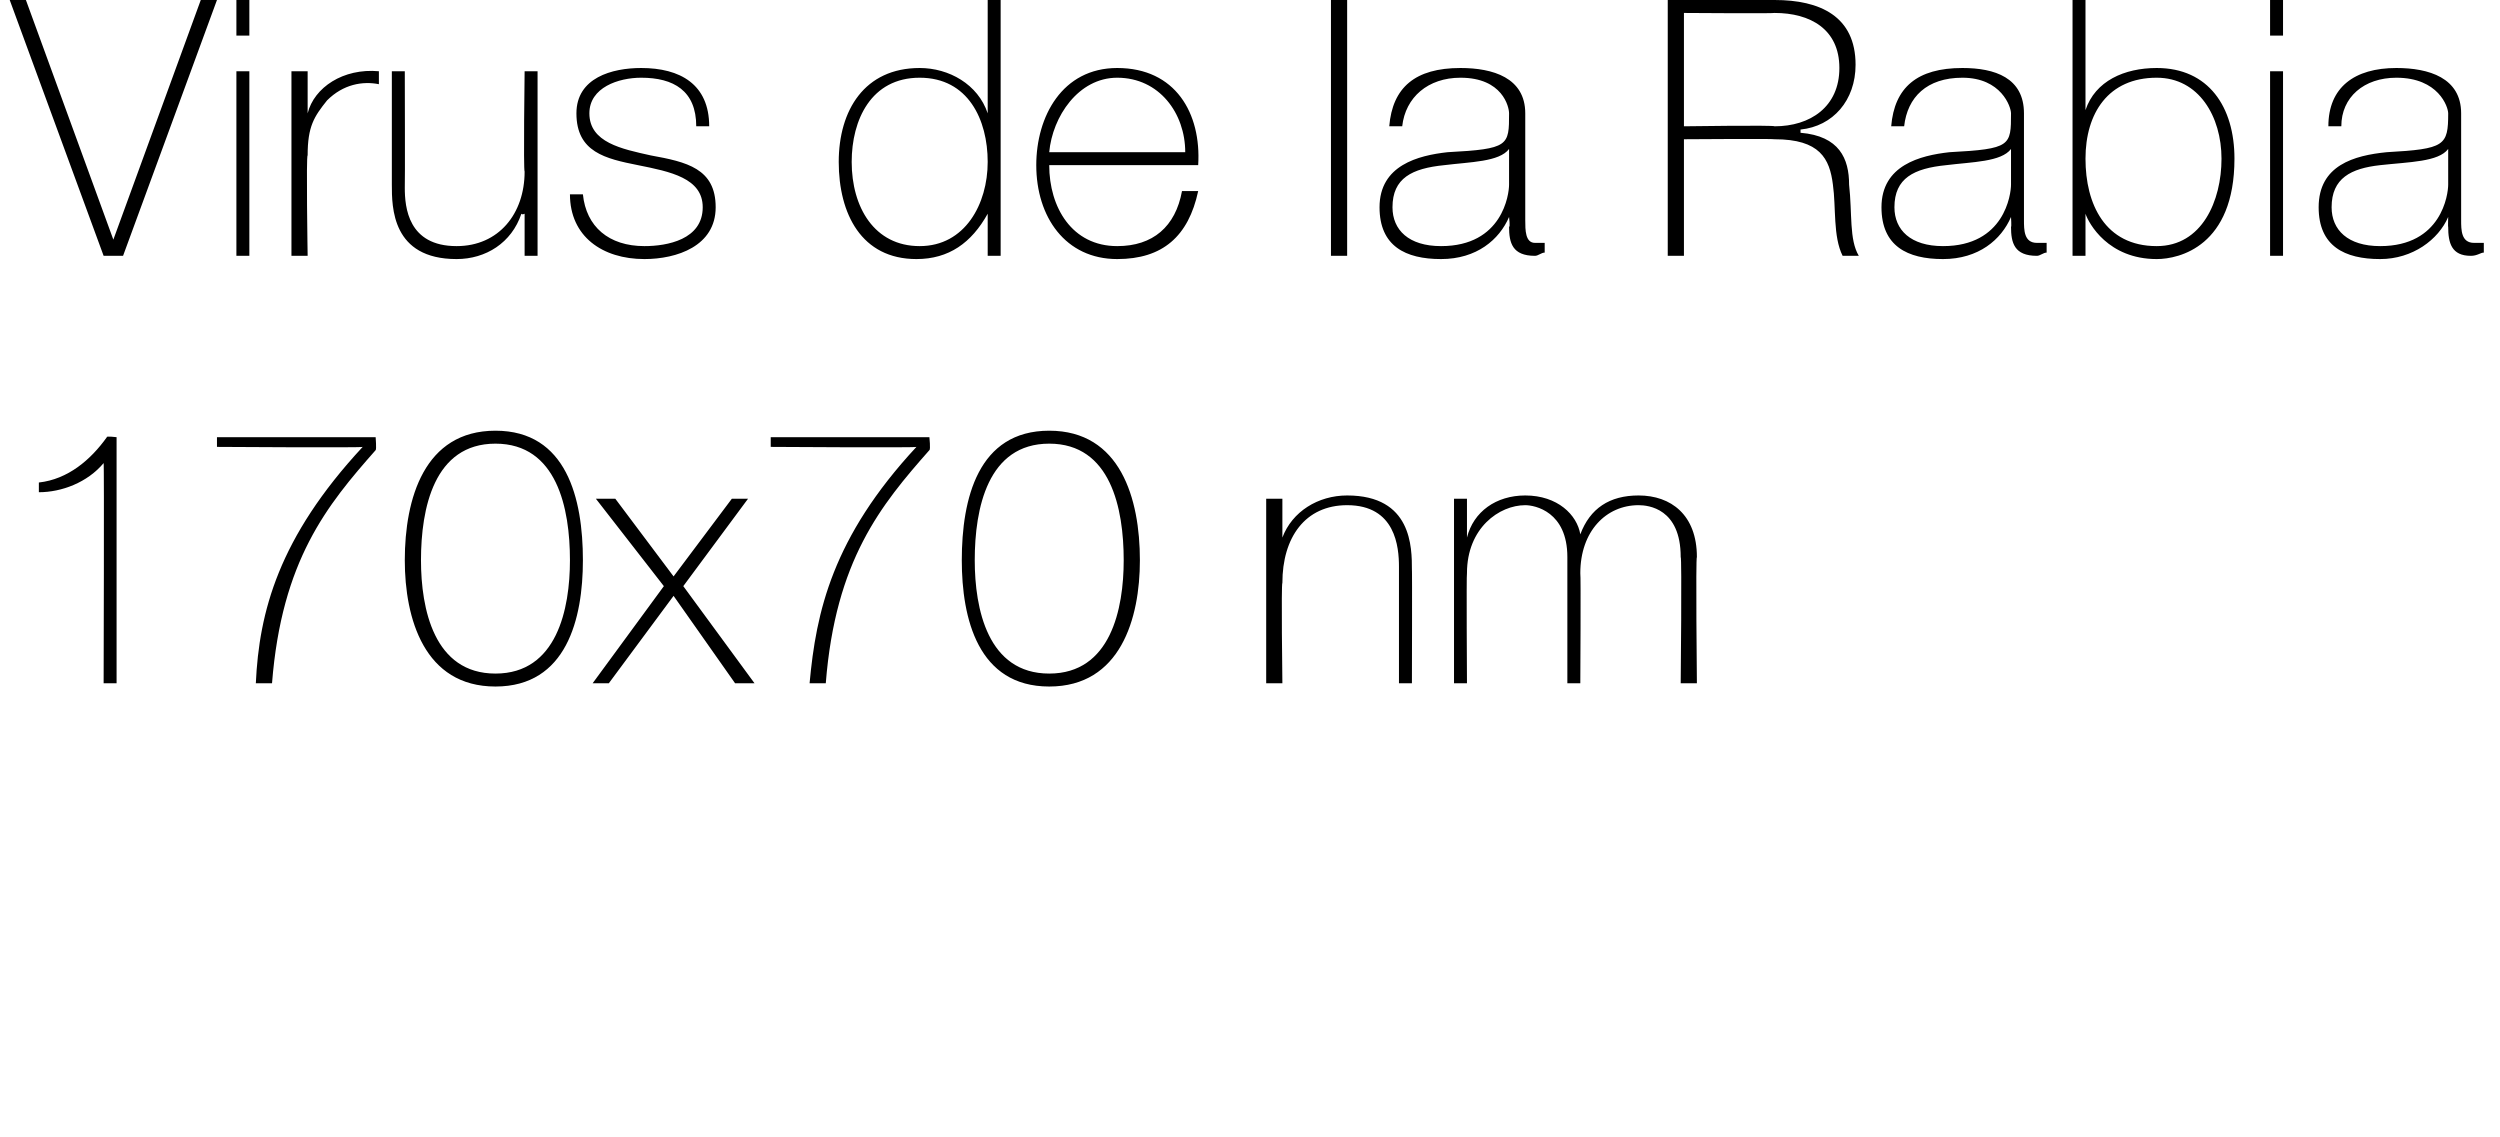 <?xml version="1.0" standalone="no"?><!DOCTYPE svg PUBLIC "-//W3C//DTD SVG 1.1//EN" "http://www.w3.org/Graphics/SVG/1.1/DTD/svg11.dtd"><svg xmlns="http://www.w3.org/2000/svg" version="1.1" width="77.2px" height="35.1px" viewBox="0 0 77.2 35.1">  <desc>Virus de la Rabia 170x70 nm</desc>  <defs/>  <g id="Polygon71362">    <path d="M 3.6 21.1 L 3.2 21.1 C 3.2 21.1 3.22 14.28 3.2 14.3 C 2.7 14.9 1.9 15.2 1.2 15.2 C 1.2 15.2 1.2 14.9 1.2 14.9 C 2.1 14.8 2.8 14.2 3.3 13.5 C 3.27 13.46 3.6 13.5 3.6 13.5 L 3.6 21.1 Z M 6.7 13.5 L 11.6 13.5 C 11.6 13.5 11.63 13.88 11.6 13.9 C 10.1 15.6 8.7 17.3 8.4 21.1 C 8.4 21.1 7.9 21.1 7.9 21.1 C 8 18.9 8.6 16.6 11.2 13.8 C 11.21 13.83 6.7 13.8 6.7 13.8 L 6.7 13.5 Z M 12.5 17.3 C 12.5 15.4 13.1 13.3 15.3 13.3 C 17.5 13.3 18 15.4 18 17.3 C 18 19.1 17.5 21.2 15.3 21.2 C 13.1 21.2 12.5 19.1 12.5 17.3 Z M 17.6 17.3 C 17.6 15.7 17.2 13.7 15.3 13.7 C 13.4 13.7 13 15.7 13 17.3 C 13 18.8 13.4 20.8 15.3 20.8 C 17.2 20.8 17.6 18.8 17.6 17.3 Z M 20.5 18.1 L 18.4 15.4 L 19 15.4 L 20.8 17.8 L 22.6 15.4 L 23.1 15.4 L 21.1 18.1 L 23.3 21.1 L 22.7 21.1 L 20.8 18.4 L 18.8 21.1 L 18.3 21.1 L 20.5 18.1 Z M 23.8 13.5 L 28.7 13.5 C 28.7 13.5 28.74 13.88 28.7 13.9 C 27.2 15.6 25.8 17.3 25.5 21.1 C 25.5 21.1 25 21.1 25 21.1 C 25.2 18.9 25.7 16.6 28.3 13.8 C 28.33 13.83 23.8 13.8 23.8 13.8 L 23.8 13.5 Z M 29.7 17.3 C 29.7 15.4 30.2 13.3 32.4 13.3 C 34.6 13.3 35.2 15.4 35.2 17.3 C 35.2 19.1 34.6 21.2 32.4 21.2 C 30.2 21.2 29.7 19.1 29.7 17.3 Z M 34.7 17.3 C 34.7 15.7 34.3 13.7 32.4 13.7 C 30.5 13.7 30.1 15.7 30.1 17.3 C 30.1 18.8 30.5 20.8 32.4 20.8 C 34.3 20.8 34.7 18.8 34.7 17.3 Z M 39.1 15.4 L 39.6 15.4 L 39.6 16.6 C 39.6 16.6 39.58 16.61 39.6 16.6 C 39.9 15.8 40.7 15.3 41.6 15.3 C 43.6 15.3 43.6 16.9 43.6 17.6 C 43.61 17.56 43.6 21.1 43.6 21.1 L 43.2 21.1 C 43.2 21.1 43.2 17.48 43.2 17.5 C 43.2 16.9 43.1 15.6 41.6 15.6 C 40.3 15.6 39.6 16.6 39.6 18 C 39.56 18 39.6 21.1 39.6 21.1 L 39.1 21.1 L 39.1 15.4 Z M 44.9 15.4 L 45.3 15.4 L 45.3 16.6 C 45.3 16.6 45.3 16.55 45.3 16.6 C 45.5 15.8 46.2 15.3 47.1 15.3 C 48.1 15.3 48.7 15.9 48.8 16.5 C 48.8 16.5 48.8 16.5 48.8 16.5 C 49.1 15.7 49.7 15.3 50.6 15.3 C 51.6 15.3 52.4 15.9 52.4 17.2 C 52.36 17.19 52.4 21.1 52.4 21.1 L 51.9 21.1 C 51.9 21.1 51.94 17.18 51.9 17.2 C 51.9 15.7 50.9 15.6 50.6 15.6 C 49.6 15.6 48.8 16.4 48.8 17.7 C 48.82 17.71 48.8 21.1 48.8 21.1 L 48.4 21.1 C 48.4 21.1 48.4 17.18 48.4 17.2 C 48.4 15.8 47.4 15.6 47.1 15.6 C 46.3 15.6 45.3 16.3 45.3 17.7 C 45.28 17.71 45.3 21.1 45.3 21.1 L 44.9 21.1 L 44.9 15.4 Z " stroke="none" fill="#000"/>  </g>  <g id="Polygon71361">    <path d="M 3.5 7.4 L 3.5 7.4 L 6.2 0 L 6.7 0 L 3.8 7.9 L 3.2 7.9 L 0.3 0 L 0.8 0 L 3.5 7.4 Z M 7.3 7.9 L 7.3 2.2 L 7.7 2.2 L 7.7 7.9 L 7.3 7.9 Z M 7.3 1.1 L 7.3 0 L 7.7 0 L 7.7 1.1 L 7.3 1.1 Z M 9.5 3.5 C 9.5 3.5 9.49 3.45 9.5 3.5 C 9.7 2.7 10.6 2.1 11.7 2.2 C 11.7 2.2 11.7 2.6 11.7 2.6 C 11.2 2.5 10.6 2.6 10.1 3.1 C 9.7 3.6 9.5 3.9 9.5 4.8 C 9.45 4.76 9.5 7.9 9.5 7.9 L 9 7.9 L 9 2.2 L 9.5 2.2 L 9.5 3.5 Z M 16.6 7.9 L 16.2 7.9 L 16.2 6.6 C 16.2 6.6 16.13 6.64 16.1 6.6 C 15.8 7.5 15 8 14.1 8 C 12.1 8 12.1 6.4 12.1 5.7 C 12.1 5.7 12.1 2.2 12.1 2.2 L 12.5 2.2 C 12.5 2.2 12.51 5.78 12.5 5.8 C 12.5 6.4 12.6 7.6 14.1 7.6 C 15.4 7.6 16.2 6.6 16.2 5.3 C 16.16 5.26 16.2 2.2 16.2 2.2 L 16.6 2.2 L 16.6 7.9 Z M 18 6 C 18.1 7 18.8 7.6 19.9 7.6 C 20.6 7.6 21.7 7.4 21.7 6.4 C 21.7 5.5 20.7 5.3 19.7 5.1 C 18.7 4.9 17.8 4.7 17.8 3.5 C 17.8 2.4 18.9 2.1 19.8 2.1 C 21 2.1 21.9 2.6 21.9 3.9 C 21.9 3.9 21.5 3.9 21.5 3.9 C 21.5 2.8 20.8 2.4 19.8 2.4 C 19.1 2.4 18.2 2.7 18.2 3.5 C 18.2 4.4 19.2 4.6 20.1 4.8 C 21.2 5 22.1 5.2 22.1 6.4 C 22.1 7.6 20.9 8 19.9 8 C 18.6 8 17.6 7.3 17.6 6 C 17.6 6 18 6 18 6 Z M 30.5 5 C 30.5 3.7 29.9 2.4 28.4 2.4 C 26.9 2.4 26.3 3.7 26.3 5 C 26.3 6.4 27 7.6 28.4 7.6 C 29.8 7.6 30.5 6.3 30.5 5 Z M 30.5 6.6 C 30.5 6.6 30.5 6.64 30.5 6.6 C 30 7.5 29.3 8 28.3 8 C 26.6 8 25.9 6.6 25.9 5 C 25.9 3.4 26.7 2.1 28.4 2.1 C 29.3 2.1 30.2 2.6 30.5 3.5 C 30.5 3.46 30.5 3.5 30.5 3.5 L 30.5 0 L 30.9 0 L 30.9 7.9 L 30.5 7.9 L 30.5 6.6 Z M 32.4 5.1 C 32.4 6.4 33.1 7.6 34.5 7.6 C 35.6 7.6 36.3 7 36.5 5.9 C 36.5 5.9 37 5.9 37 5.9 C 36.7 7.3 35.9 8 34.5 8 C 32.9 8 32 6.7 32 5.1 C 32 3.6 32.8 2.1 34.5 2.1 C 36.3 2.1 37.1 3.5 37 5.1 C 37 5.1 32.4 5.1 32.4 5.1 Z M 36.6 4.7 C 36.6 3.5 35.8 2.4 34.5 2.4 C 33.3 2.4 32.5 3.6 32.4 4.7 C 32.4 4.7 36.6 4.7 36.6 4.7 Z M 41.6 0 L 41.6 7.9 L 41.1 7.9 L 41.1 0 L 41.6 0 Z M 46.6 4.6 C 46.3 5 45.4 5 44.6 5.1 C 43.6 5.2 43 5.5 43 6.4 C 43 7.1 43.5 7.6 44.5 7.6 C 46.4 7.6 46.6 6 46.6 5.7 C 46.6 5.7 46.6 4.6 46.6 4.6 Z M 47.1 6.8 C 47.1 7.1 47.1 7.5 47.4 7.5 C 47.5 7.5 47.6 7.5 47.7 7.5 C 47.7 7.5 47.7 7.8 47.7 7.8 C 47.6 7.8 47.5 7.9 47.4 7.9 C 46.7 7.9 46.6 7.5 46.6 7 C 46.64 7.03 46.6 6.7 46.6 6.7 C 46.6 6.7 46.61 6.73 46.6 6.7 C 46.3 7.4 45.6 8 44.5 8 C 43.4 8 42.6 7.6 42.6 6.4 C 42.6 5.1 43.8 4.8 44.7 4.7 C 46.6 4.6 46.6 4.5 46.6 3.5 C 46.6 3.3 46.4 2.4 45.1 2.4 C 44.1 2.4 43.4 3 43.3 3.9 C 43.3 3.9 42.9 3.9 42.9 3.9 C 43 2.7 43.7 2.1 45.1 2.1 C 46.1 2.1 47.1 2.4 47.1 3.5 C 47.1 3.5 47.1 6.8 47.1 6.8 Z M 54.8 3.9 C 55.9 3.9 56.8 3.3 56.8 2.1 C 56.8 0.9 55.9 0.4 54.8 0.4 C 54.8 0.42 52 0.4 52 0.4 L 52 3.9 C 52 3.9 54.8 3.86 54.8 3.9 Z M 51.5 0 C 51.5 0 54.8 0 54.8 0 C 56.2 0 57.3 0.5 57.3 2 C 57.3 3.1 56.6 3.9 55.6 4 C 55.6 4 55.6 4.1 55.6 4.1 C 56.8 4.2 57.1 4.9 57.1 5.7 C 57.2 6.6 57.1 7.4 57.4 7.9 C 57.4 7.9 56.9 7.9 56.9 7.9 C 56.6 7.3 56.7 6.4 56.6 5.7 C 56.5 4.9 56.2 4.3 54.8 4.3 C 54.8 4.28 52 4.3 52 4.3 L 52 7.9 L 51.5 7.9 L 51.5 0 Z M 62.1 4.6 C 61.8 5 60.9 5 60.1 5.1 C 59.1 5.2 58.5 5.5 58.5 6.4 C 58.5 7.1 59 7.6 60 7.6 C 61.9 7.6 62.1 6 62.1 5.7 C 62.1 5.7 62.1 4.6 62.1 4.6 Z M 62.5 6.8 C 62.5 7.1 62.5 7.5 62.9 7.5 C 63 7.5 63.1 7.5 63.2 7.5 C 63.2 7.5 63.2 7.8 63.2 7.8 C 63.1 7.8 63 7.9 62.9 7.9 C 62.2 7.9 62.1 7.5 62.1 7 C 62.12 7.03 62.1 6.7 62.1 6.7 C 62.1 6.7 62.1 6.73 62.1 6.7 C 61.8 7.4 61.1 8 60 8 C 58.9 8 58.1 7.6 58.1 6.4 C 58.1 5.1 59.3 4.8 60.2 4.7 C 62.1 4.6 62.1 4.5 62.1 3.5 C 62.1 3.3 61.8 2.4 60.6 2.4 C 59.5 2.4 58.9 3 58.8 3.9 C 58.8 3.9 58.4 3.9 58.4 3.9 C 58.5 2.7 59.2 2.1 60.6 2.1 C 61.6 2.1 62.5 2.4 62.5 3.5 C 62.5 3.5 62.5 6.8 62.5 6.8 Z M 68.6 4.9 C 68.6 3.6 67.9 2.4 66.6 2.4 C 65.1 2.4 64.4 3.5 64.4 4.9 C 64.4 6.3 65 7.6 66.6 7.6 C 68 7.6 68.6 6.2 68.6 4.9 Z M 64 0 L 64.4 0 L 64.4 3.4 C 64.4 3.4 64.41 3.4 64.4 3.4 C 64.7 2.5 65.6 2.1 66.6 2.1 C 68.2 2.1 69 3.3 69 4.9 C 69 7.6 67.3 8 66.6 8 C 65.1 8 64.5 6.9 64.4 6.6 C 64.41 6.59 64.4 6.6 64.4 6.6 L 64.4 7.9 L 64 7.9 L 64 0 Z M 70.1 7.9 L 70.1 2.2 L 70.5 2.2 L 70.5 7.9 L 70.1 7.9 Z M 70.1 1.1 L 70.1 0 L 70.5 0 L 70.5 1.1 L 70.1 1.1 Z M 75.6 4.6 C 75.3 5 74.4 5 73.5 5.1 C 72.6 5.2 72 5.5 72 6.4 C 72 7.1 72.5 7.6 73.5 7.6 C 75.4 7.6 75.6 6 75.6 5.7 C 75.6 5.7 75.6 4.6 75.6 4.6 Z M 76 6.8 C 76 7.1 76 7.5 76.4 7.5 C 76.5 7.5 76.6 7.5 76.7 7.5 C 76.7 7.5 76.7 7.8 76.7 7.8 C 76.6 7.8 76.5 7.9 76.3 7.9 C 75.7 7.9 75.6 7.5 75.6 7 C 75.59 7.03 75.6 6.7 75.6 6.7 C 75.6 6.7 75.57 6.73 75.6 6.7 C 75.3 7.4 74.5 8 73.5 8 C 72.4 8 71.6 7.6 71.6 6.4 C 71.6 5.1 72.7 4.8 73.7 4.7 C 75.5 4.6 75.6 4.5 75.6 3.5 C 75.6 3.3 75.3 2.4 74 2.4 C 73 2.4 72.3 3 72.3 3.9 C 72.3 3.9 71.9 3.9 71.9 3.9 C 71.9 2.7 72.7 2.1 74 2.1 C 75 2.1 76 2.4 76 3.5 C 76 3.5 76 6.8 76 6.8 Z " stroke="none" fill="#000"/>  </g></svg>